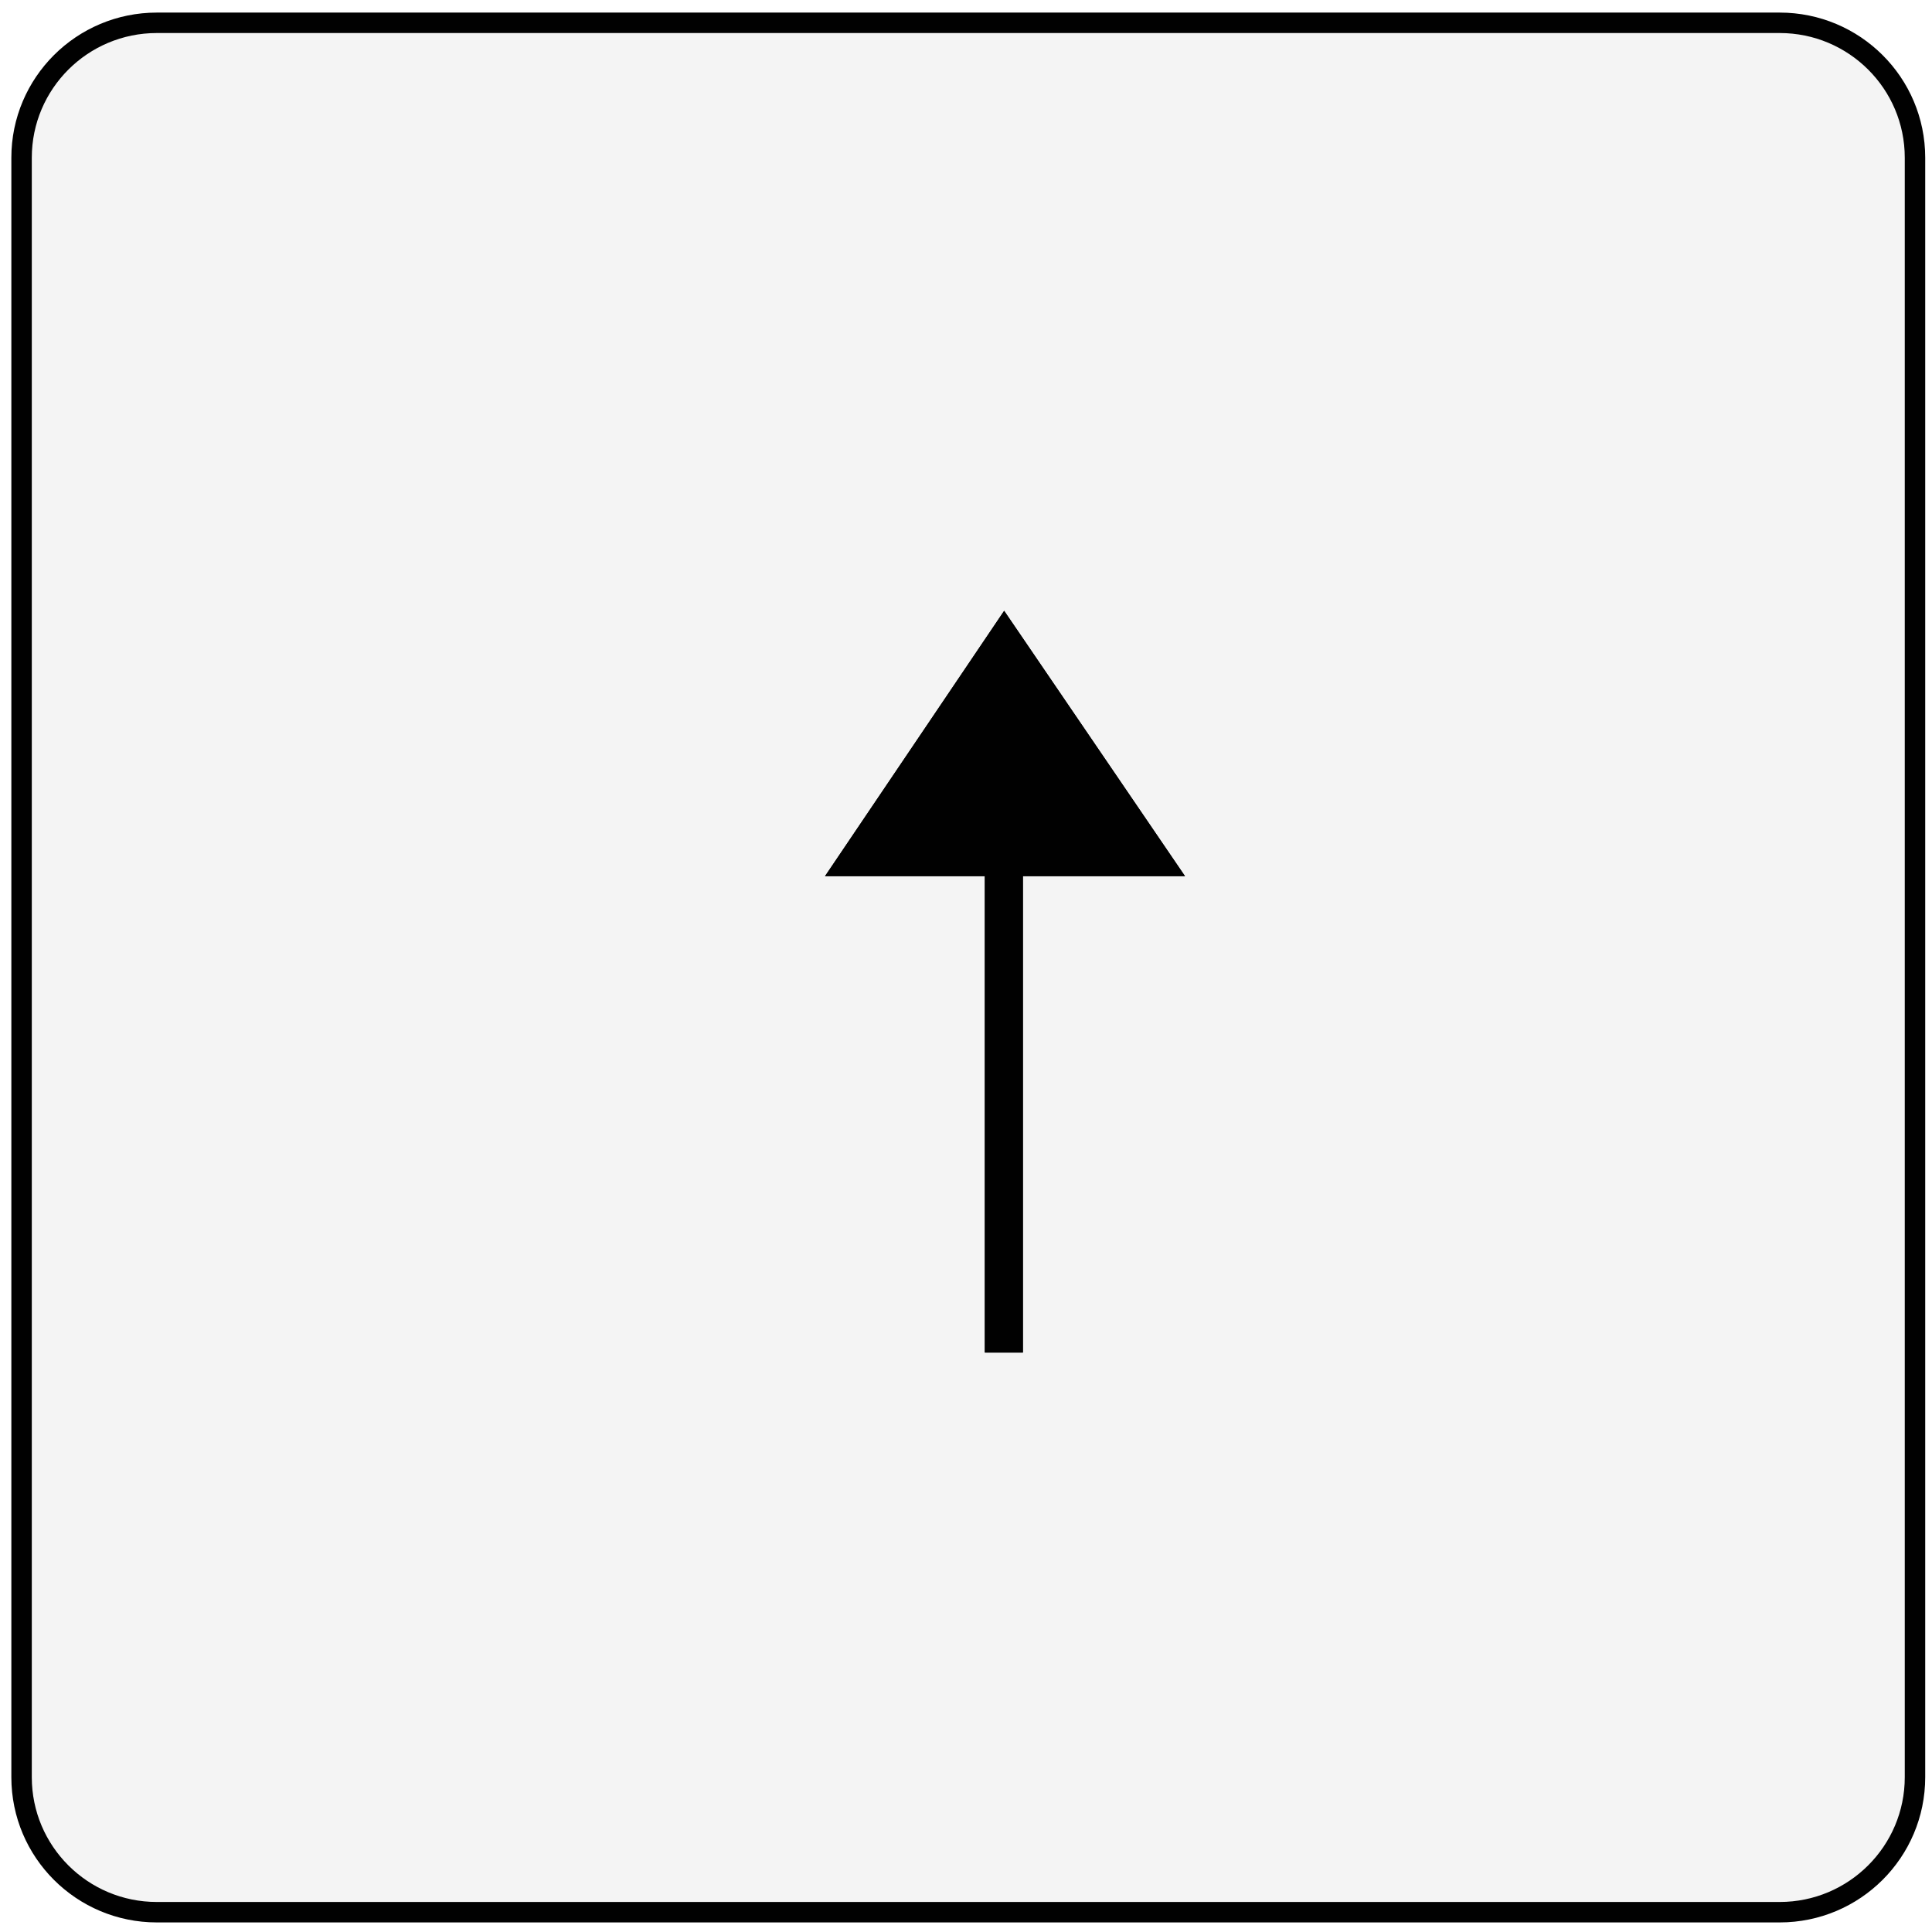 <?xml version="1.0" encoding="utf-8"?>
<!-- Generator: Adobe Illustrator 16.0.3, SVG Export Plug-In . SVG Version: 6.00 Build 0)  -->
<!DOCTYPE svg PUBLIC "-//W3C//DTD SVG 1.1//EN" "http://www.w3.org/Graphics/SVG/1.1/DTD/svg11.dtd">
<svg version="1.1" id="Calque_1" xmlns="http://www.w3.org/2000/svg" xmlns:xlink="http://www.w3.org/1999/xlink" x="0px" y="0px"
	 width="36px" height="36px" viewBox="0 0 36 36" enable-background="new 0 0 36 36" xml:space="preserve">
<path fill="#818181" fill-opacity="0.089" stroke="#010101" stroke-width="0.381" stroke-linejoin="round" d="M2.922,0.425h30.24
	c1.392,0,2.521,1.125,2.521,2.514v30.177c0,1.388-1.129,2.515-2.521,2.515H2.922c-1.393,0-2.52-1.127-2.52-2.515V2.939
	C0.402,1.551,1.53,0.425,2.922,0.425"/>
<g transform="matrix(-.537 0 0 -.537 1422.7 567.17)">
	<path fill="#020202" stroke="#020202" stroke-width="1.321" stroke-opacity="0.995" d="M2614.515,1009.25v16.547"/>
	<path fill="#010101" d="M2608.23,1025.781l6.275,9.207l6.216-9.207H2608.23z"/>
</g>
<g transform="matrix(-.537 0 0 -.537 1422.7 567.17)">
	<path fill="#020202" stroke="#020202" stroke-width="1.321" stroke-opacity="0.995" d="M2614.515,1009.25v16.547"/>
	<path fill="#010101" d="M2608.229,1025.78l6.275,9.207l6.216-9.207H2608.229z"/>
</g>
</svg>
